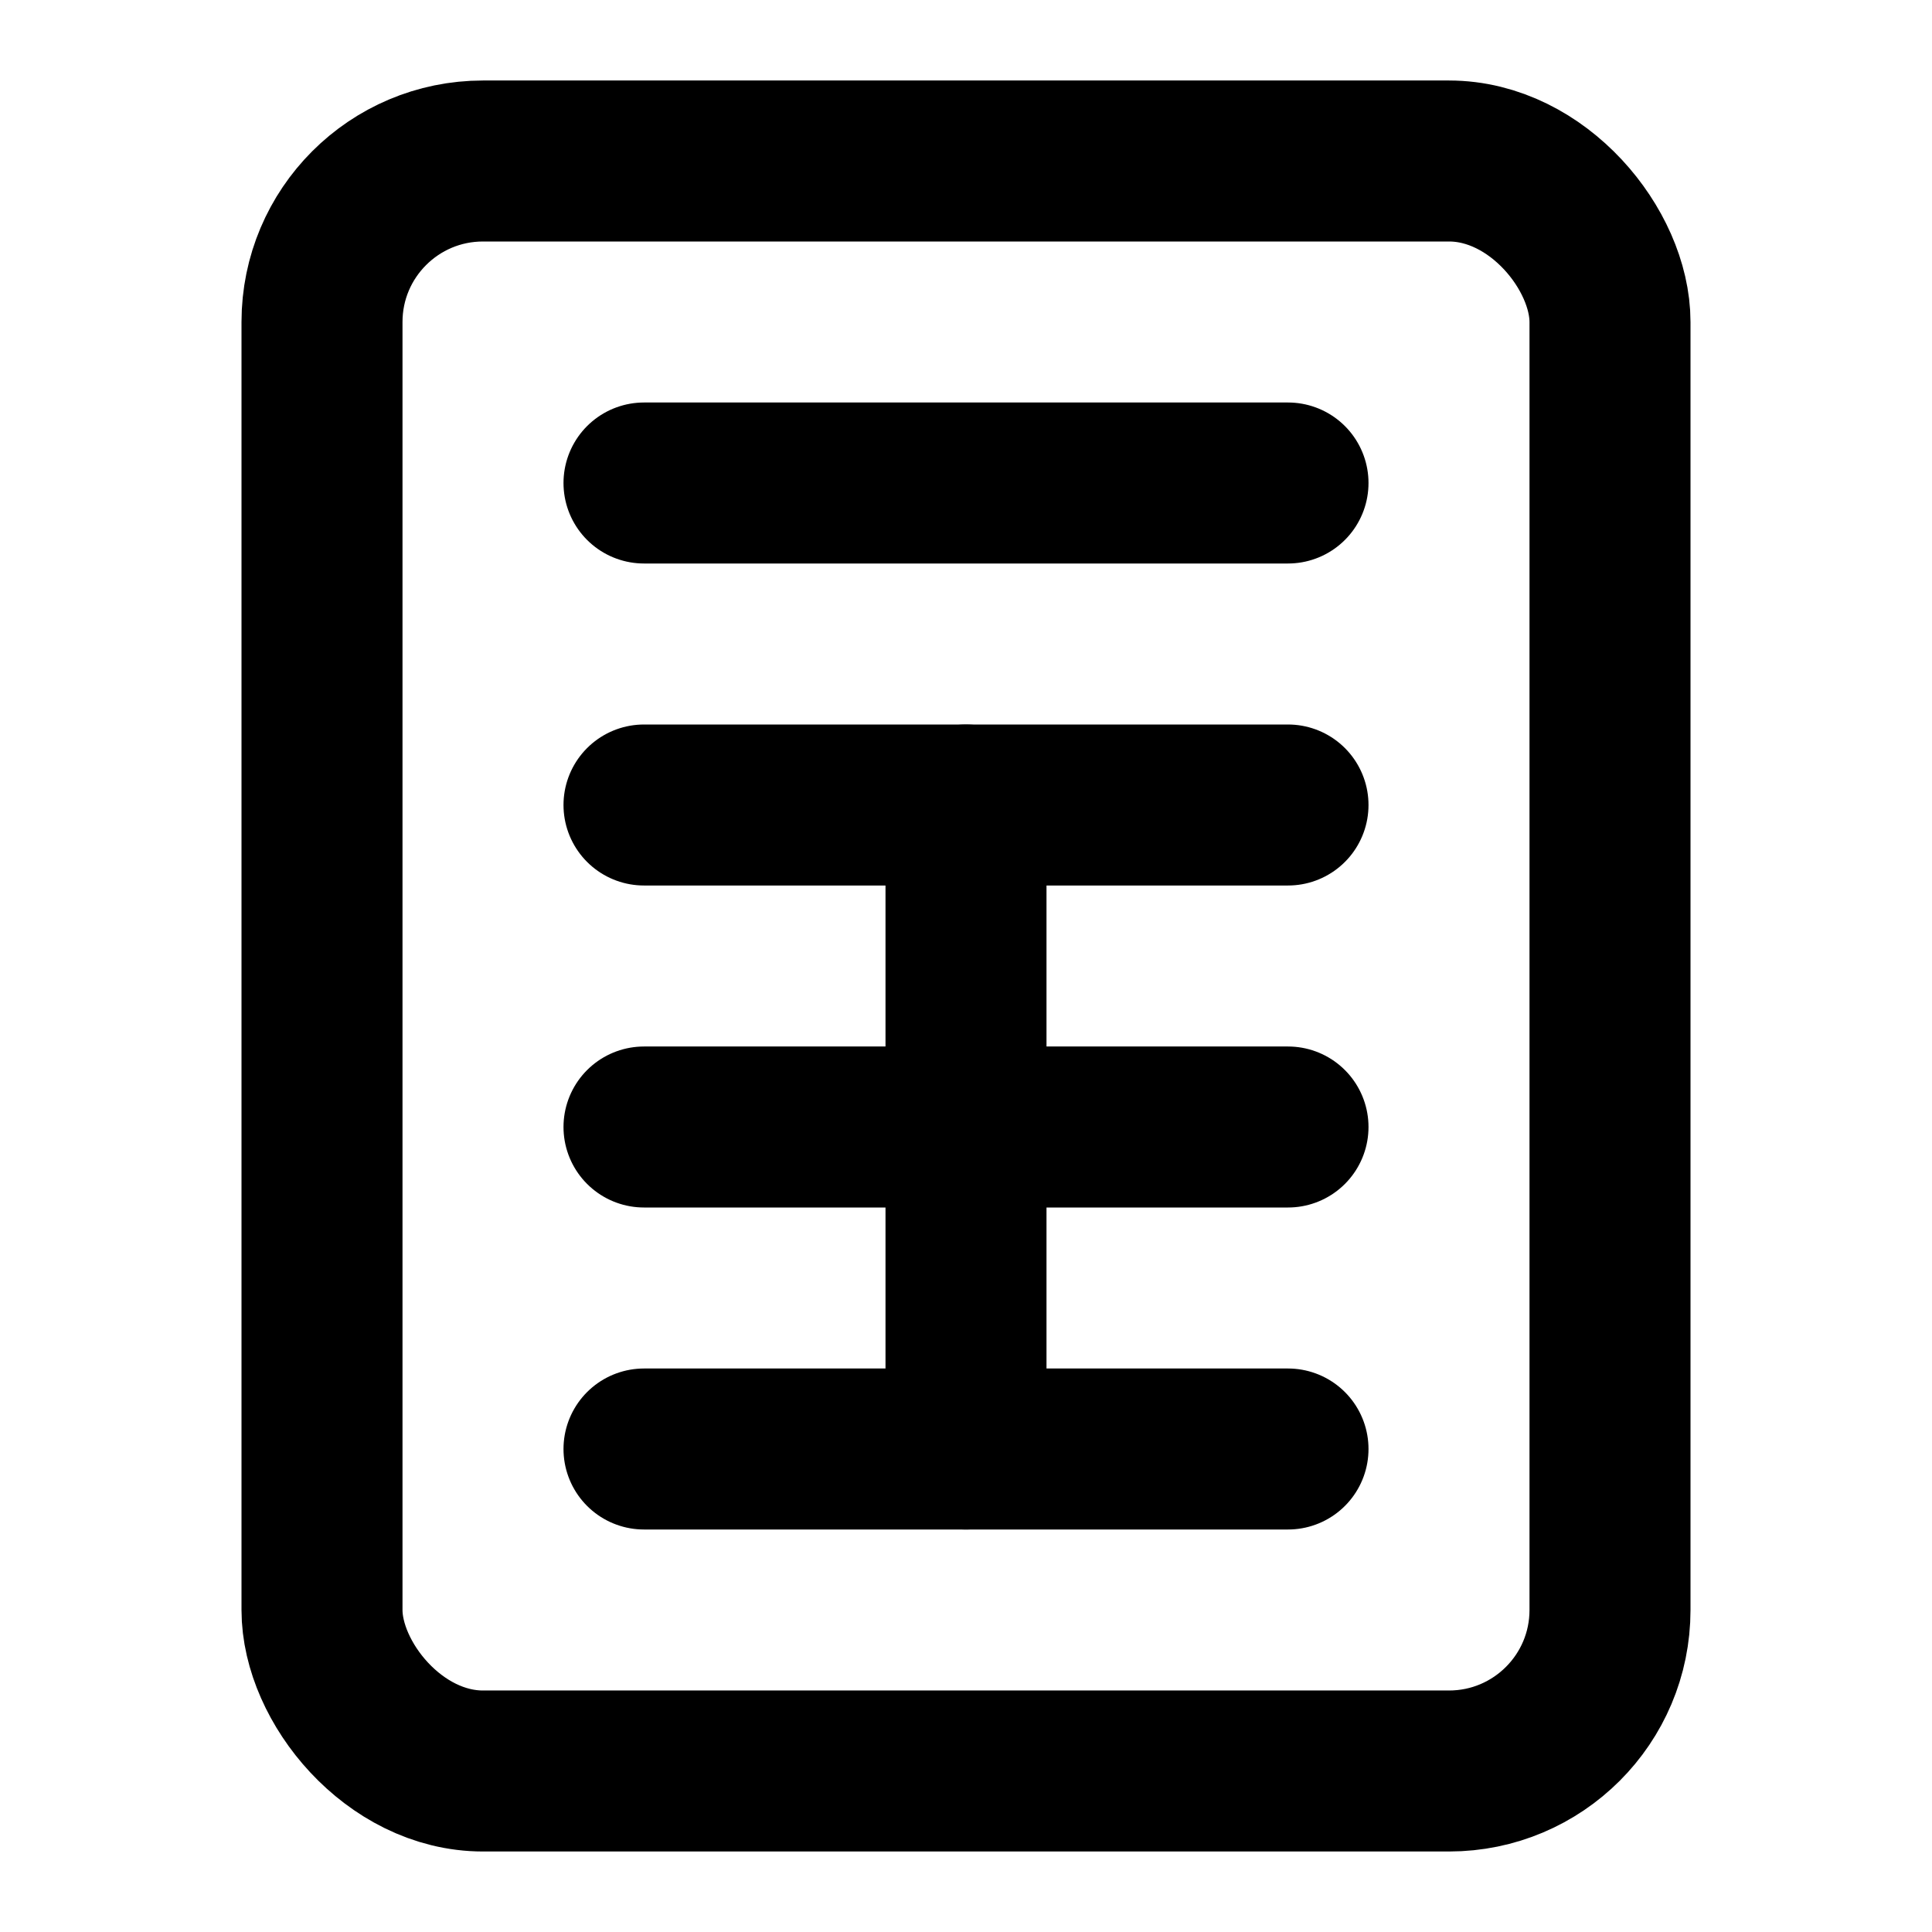 <svg xmlns="http://www.w3.org/2000/svg" width="24" height="24" viewBox="0 0 24 24" fill="none" stroke="currentColor" stroke-width="2" stroke-linecap="round" stroke-linejoin="round">
  <rect width="16" height="20" x="4" y="2" rx="2"/>
  <line x1="8" x2="16" y1="6" y2="6"/>
  <line x1="8" x2="16" y1="10" y2="10"/>
  <line x1="8" x2="16" y1="14" y2="14"/>
  <line x1="8" x2="16" y1="18" y2="18"/>
  <line x1="12" x2="12" y1="10" y2="18"/>
</svg>
